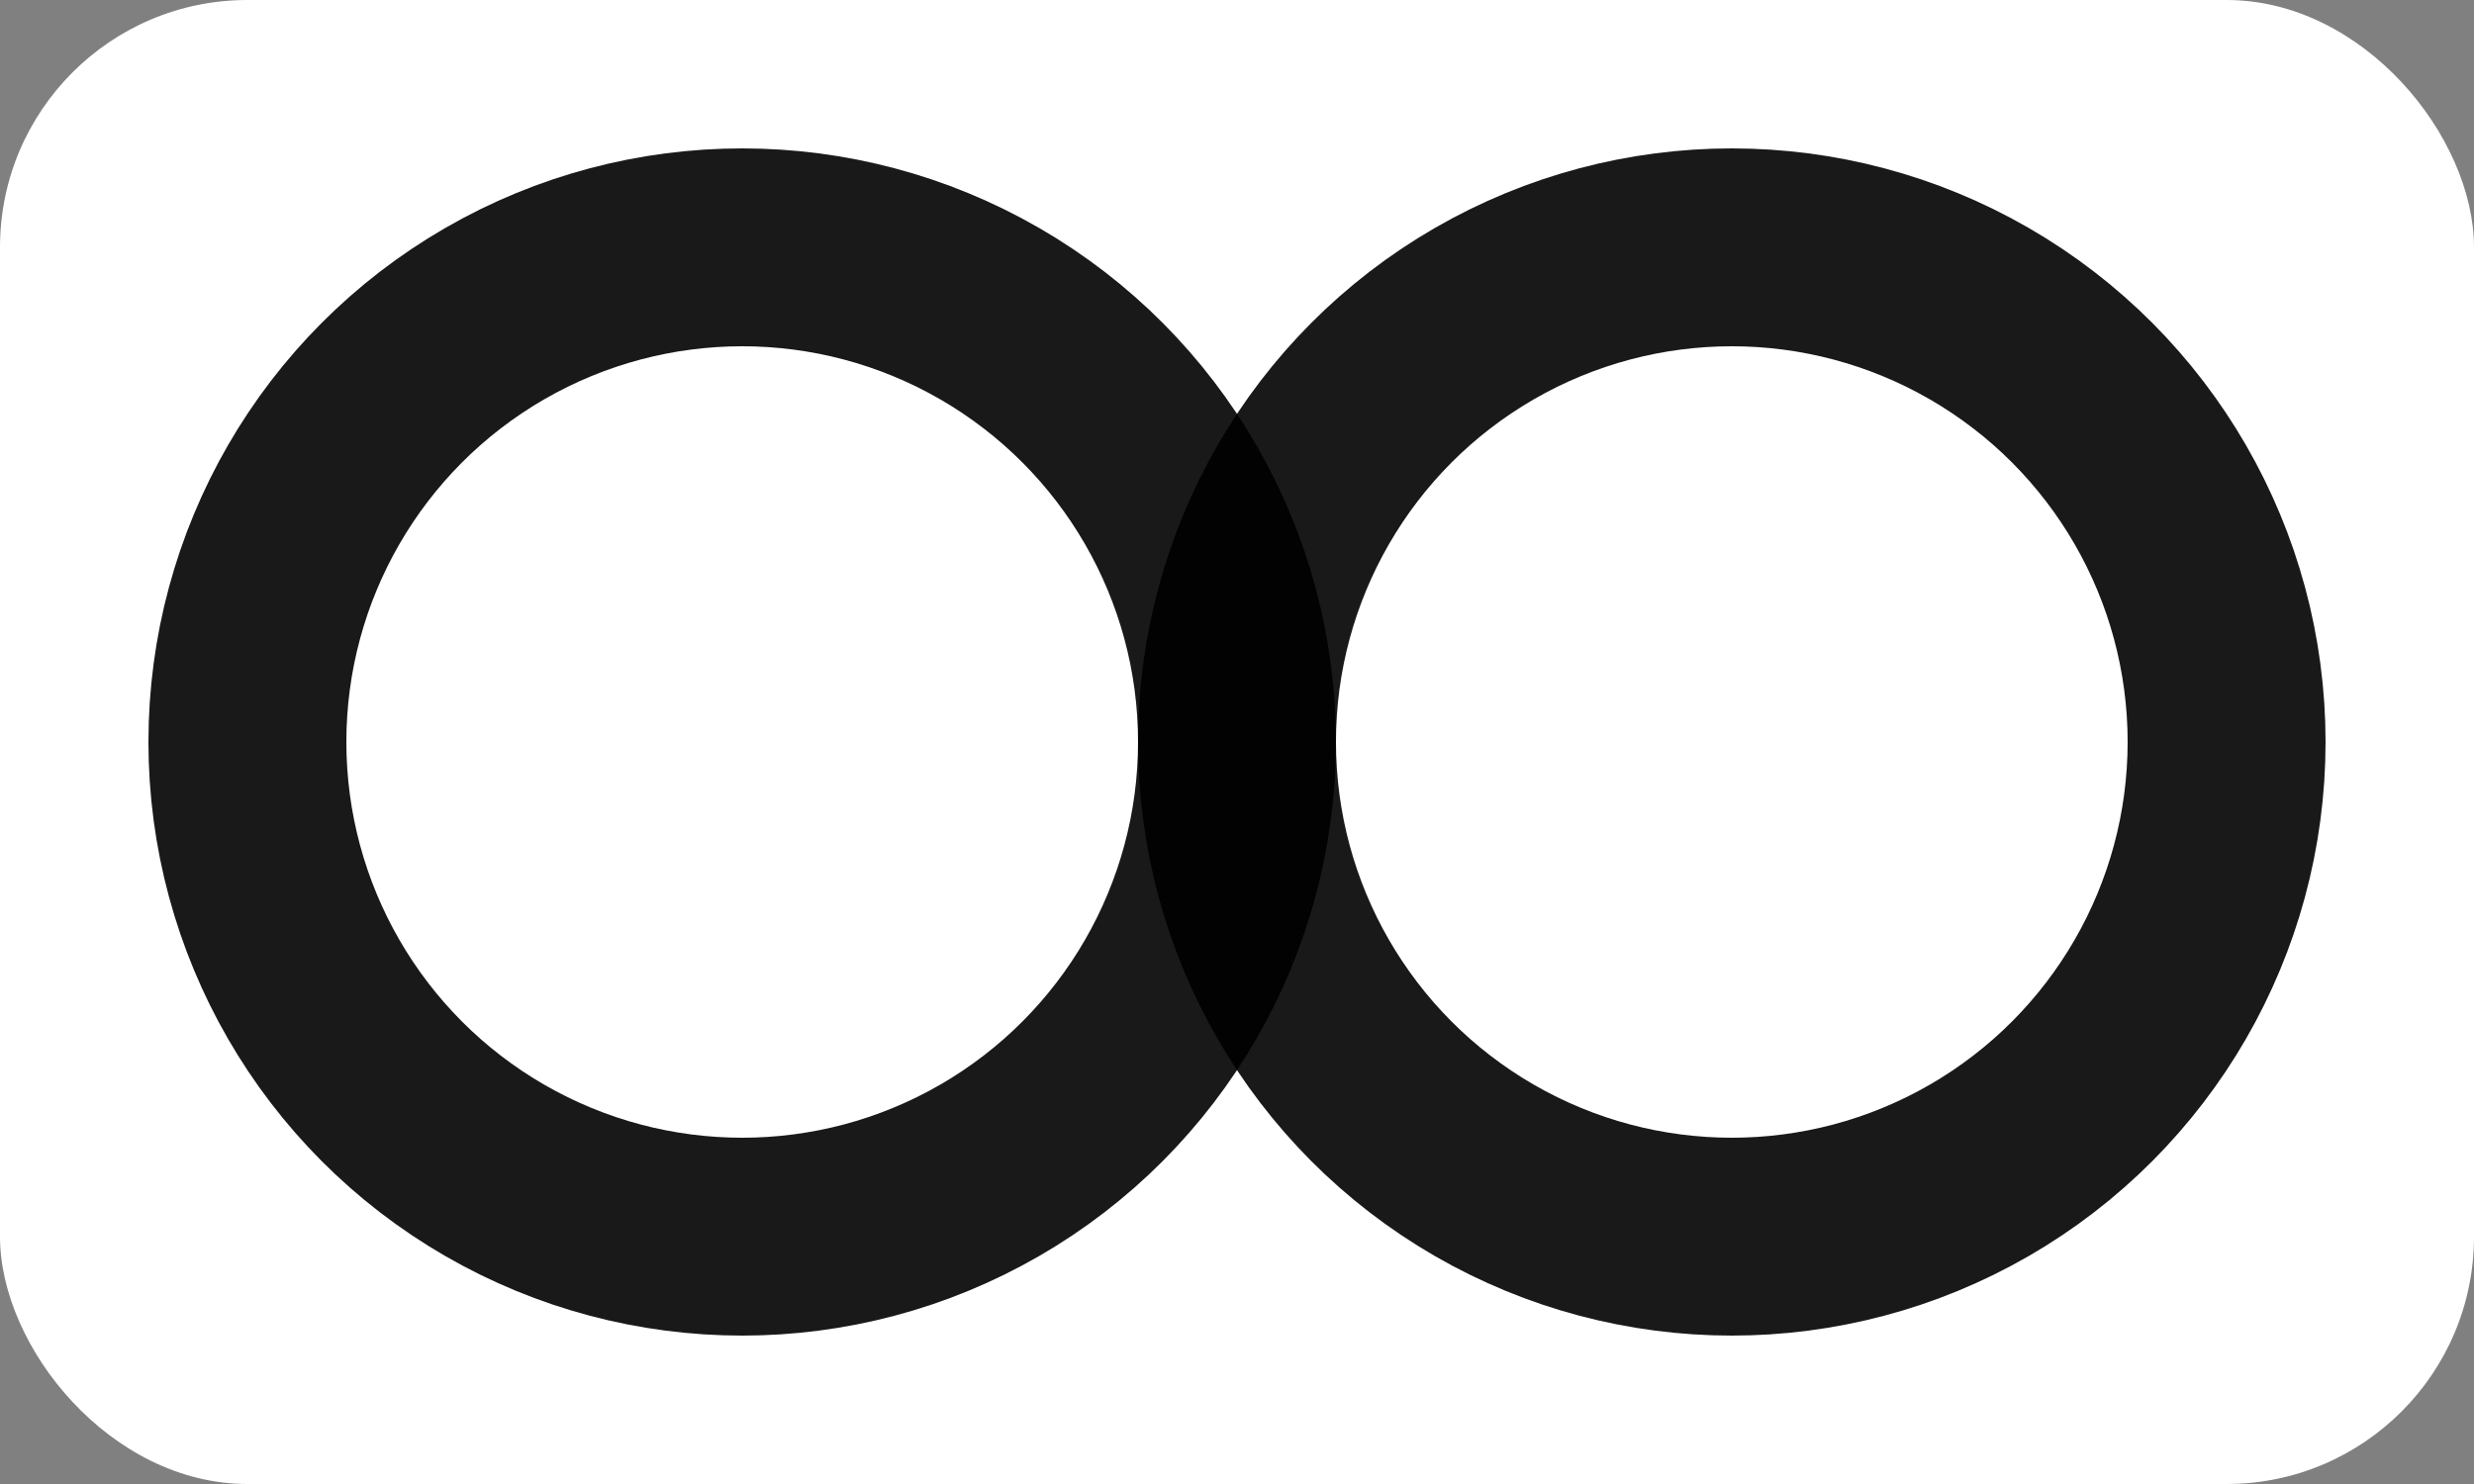 <svg viewBox="0 0 100 60" fill="none" xmlns="http://www.w3.org/2000/svg">
  <rect x="0" y="0" width="100" height="60" fill="#808080" stroke="none"/>
  <rect width="100" height="60" rx="10" fill="white"/>
  <circle cx="30" cy="30" r="20" stroke="#000" stroke-width="8" opacity="0.9"/>
  <circle cx="70" cy="30" r="20" stroke="#000" stroke-width="8" opacity="0.9"/>
</svg>

